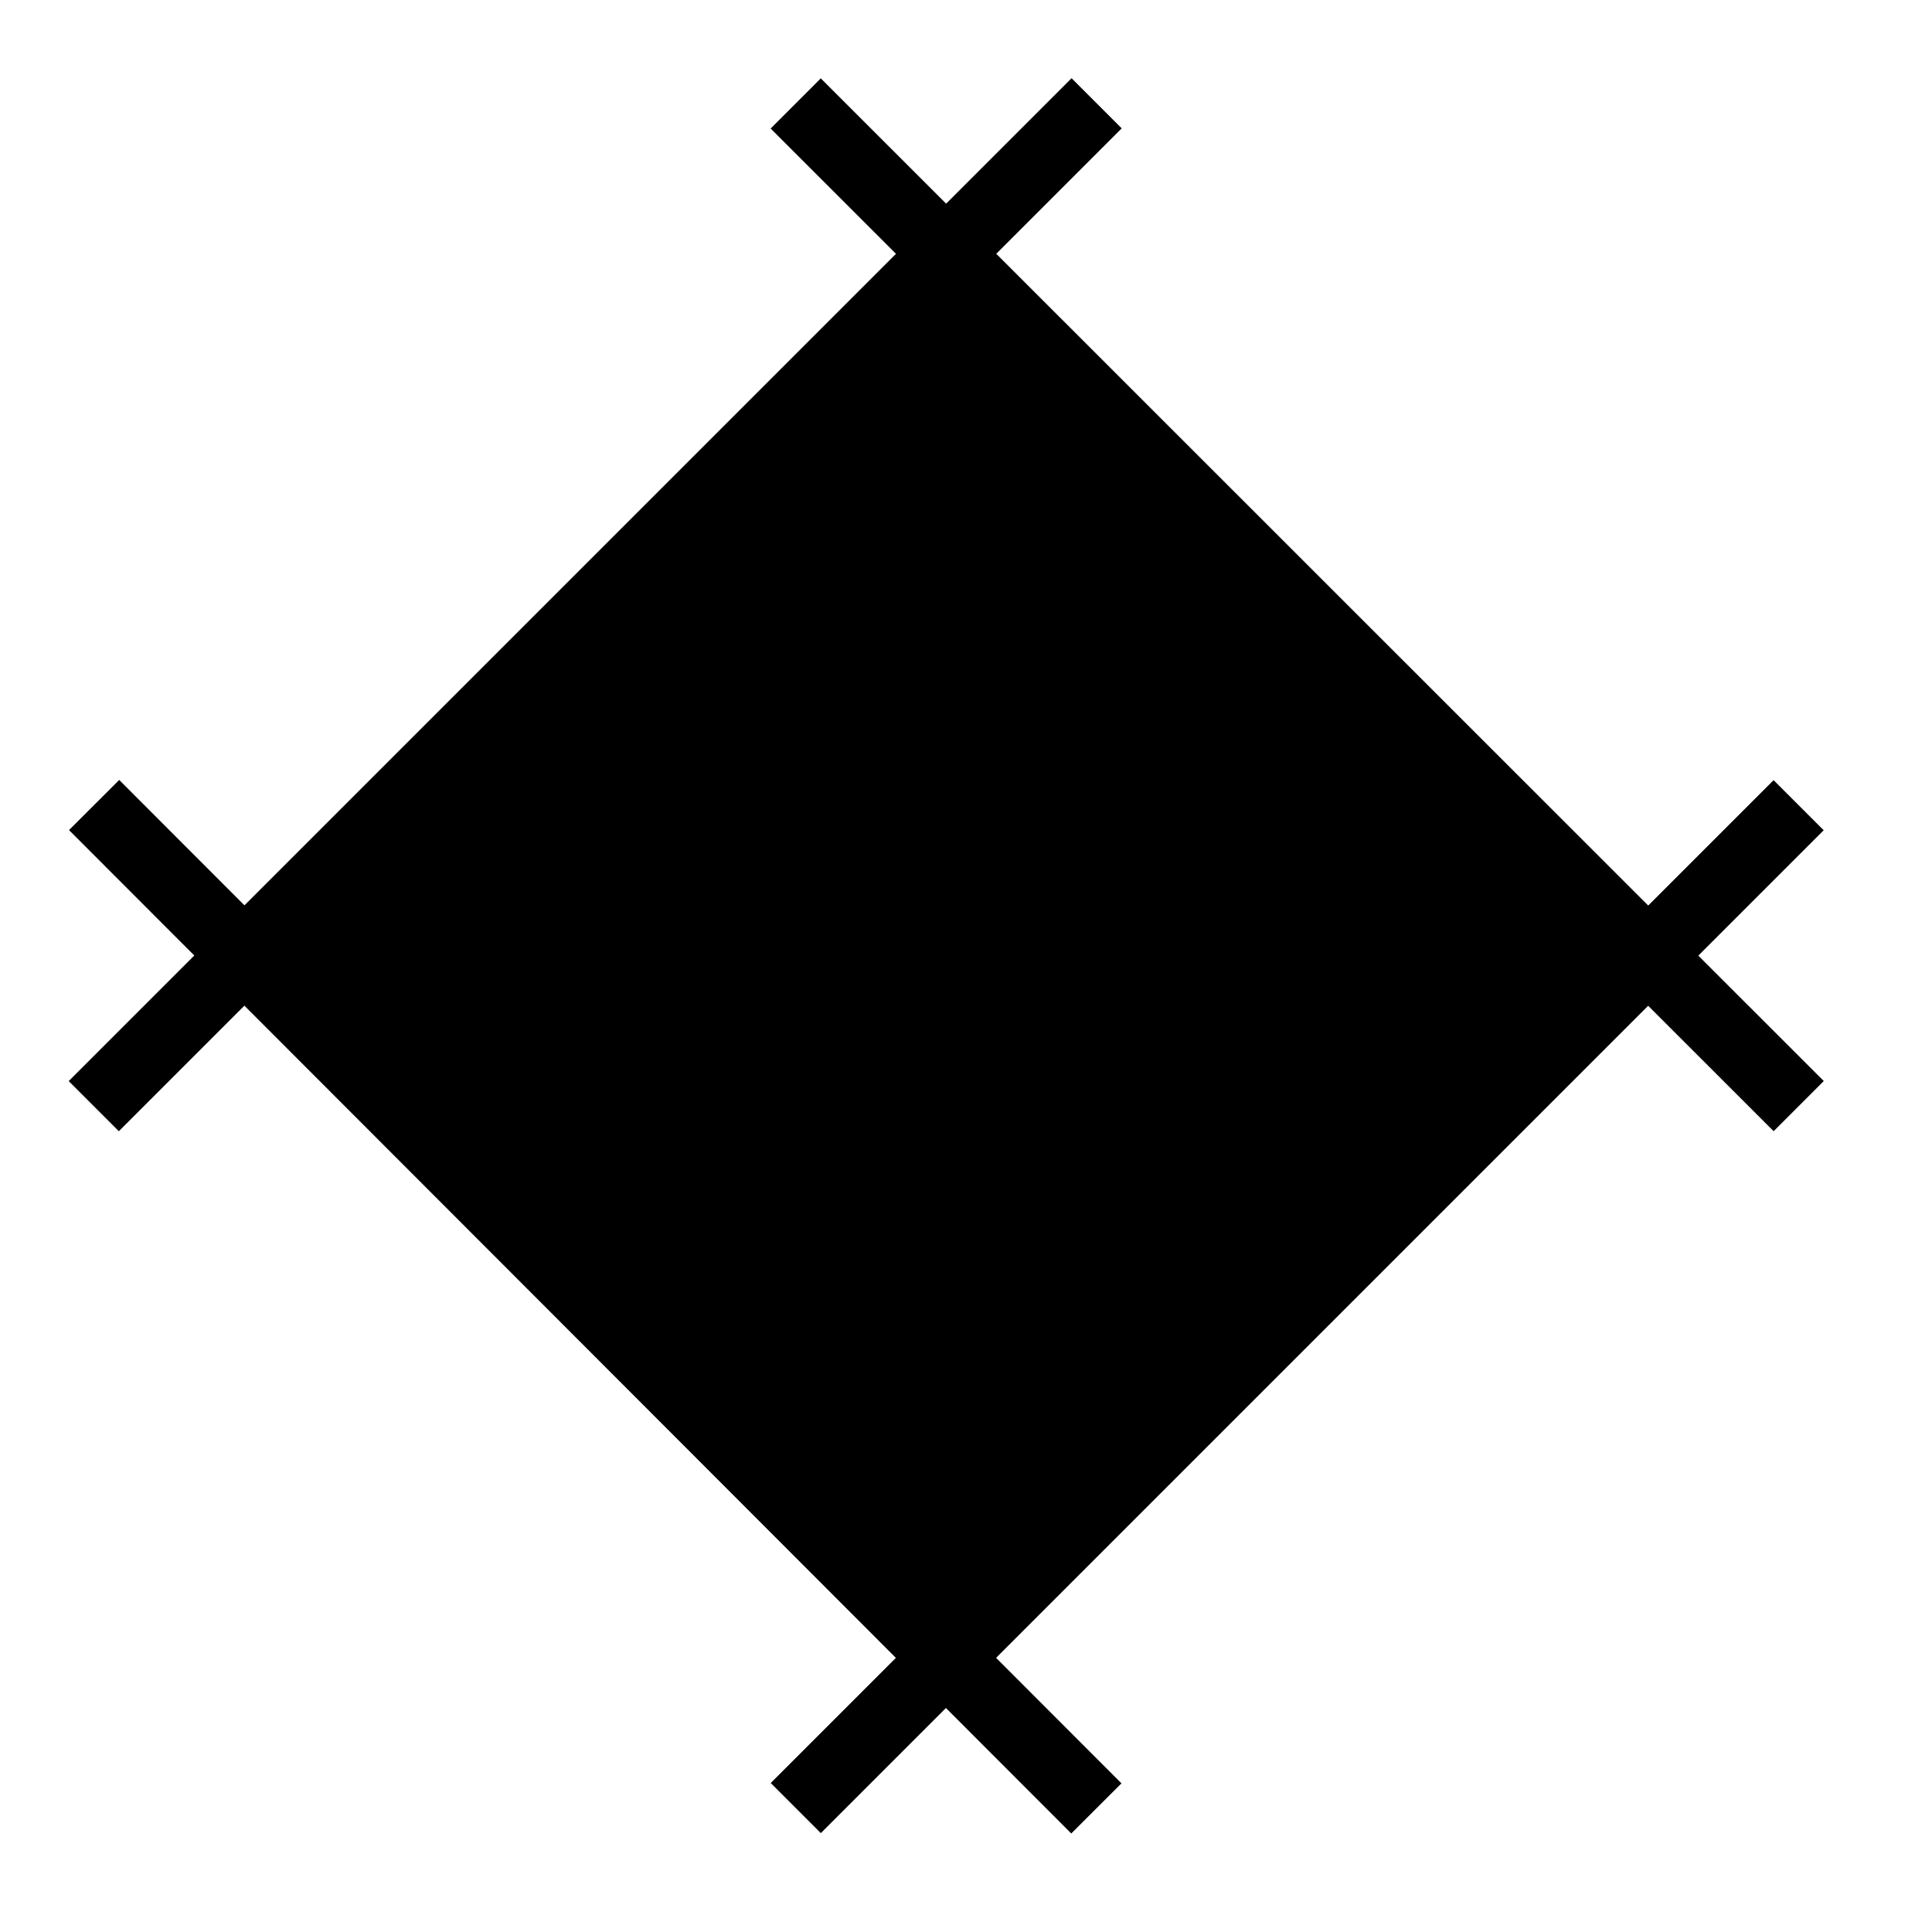 <?xml version="1.0" encoding="UTF-8"?>
<!-- Uploaded to: SVG Repo, www.svgrepo.com, Generator: SVG Repo Mixer Tools -->
<svg fill="#000000" width="800px" height="800px" version="1.1" viewBox="144 144 512 512" xmlns="http://www.w3.org/2000/svg">
 <g>
  <path d="m162.29 363.98 13.301-13.285 265.61 265.91-13.301 13.285z"/>
  <path d="m348.23 178.06 13.289-13.293 265.8 265.72-13.289 13.293z"/>
  <path d="m162.21 430.5 265.77-265.77 13.285 13.285-265.77 265.77z"/>
  <path d="m348.25 616.52 265.77-265.77 13.277 13.277-265.77 265.77z"/>
  <path d="m202.73 396.21 186.05-190.82 190.82 186.05-186.05 190.82z"/>
 </g>
</svg>